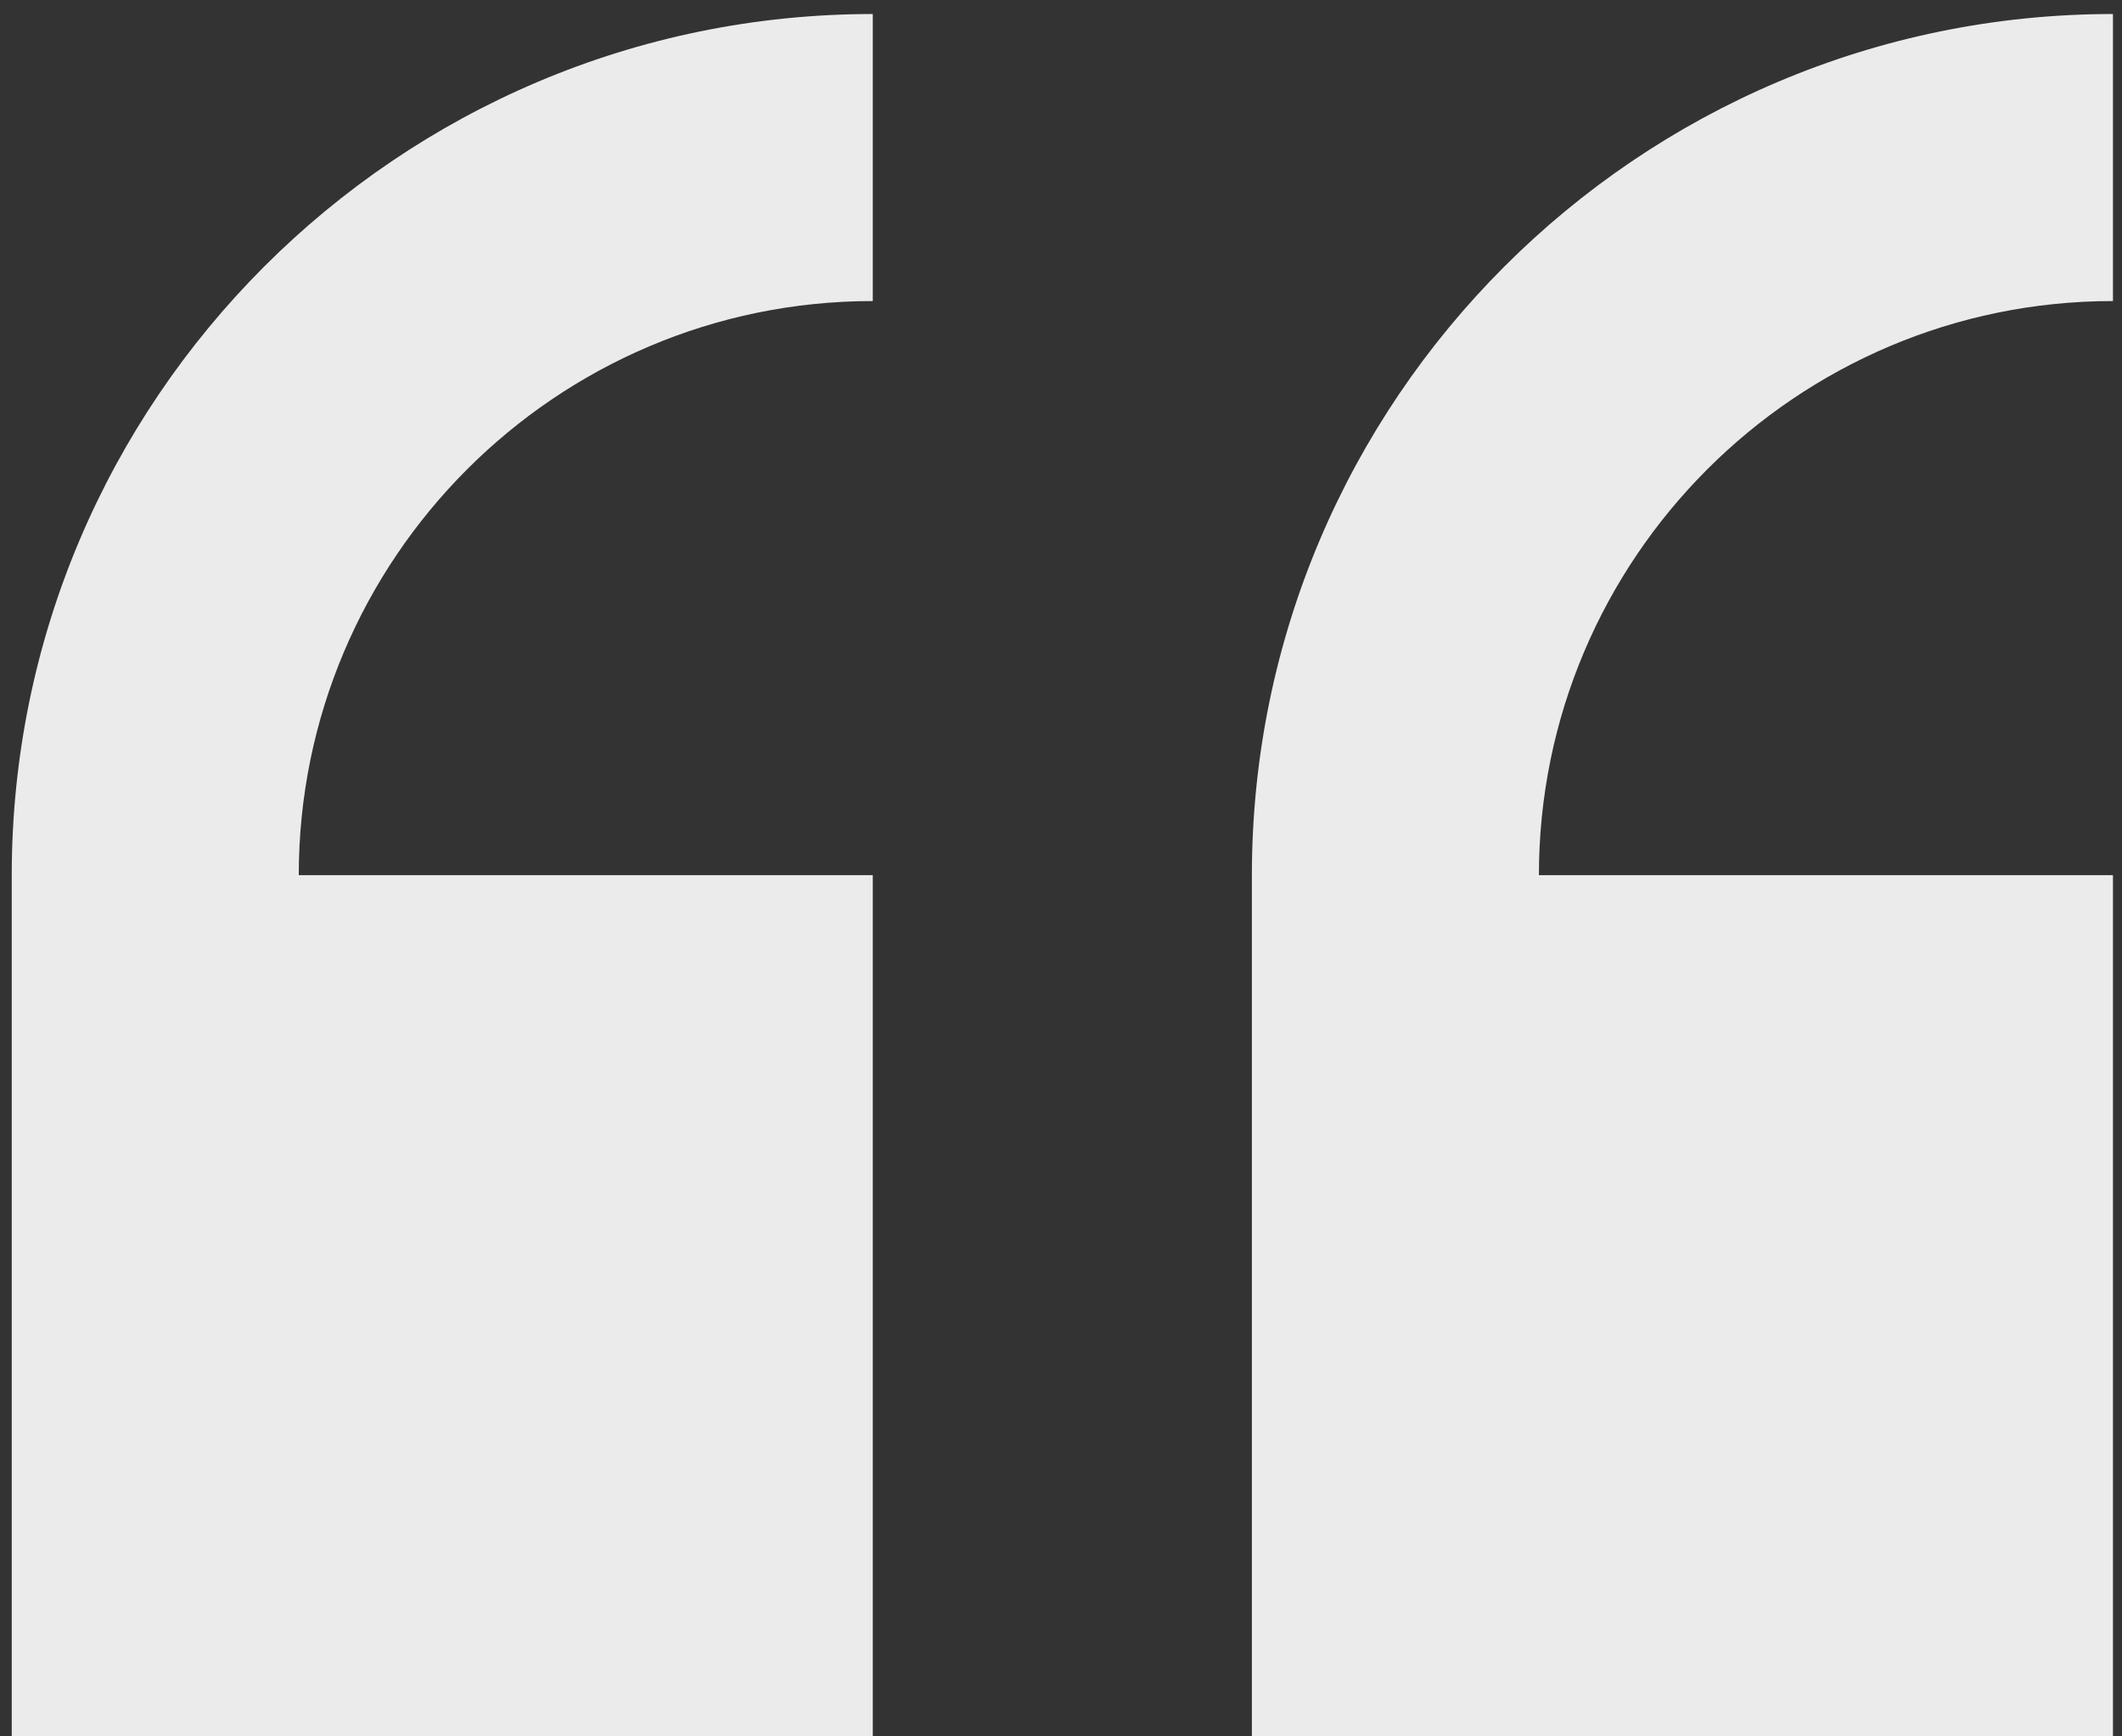 <svg width="88" height="72" viewBox="0 0 88 72" fill="none" xmlns="http://www.w3.org/2000/svg">
<rect x="0" y="0" width="88" height="72" fill="#333333" stroke="none"/>
<path d="M87.625 71.998V36.289H63.819C63.819 23.166 74.49 12.483 87.625 12.483V0.581C67.935 0.581 51.916 16.599 51.916 36.289V71.998H87.625ZM36.195 71.998V36.289H12.39C12.39 23.166 23.061 12.483 36.195 12.483V0.581C16.505 0.581 0.487 16.599 0.487 36.289V71.998H36.195Z" fill="#EBEBEB"/>
</svg>
